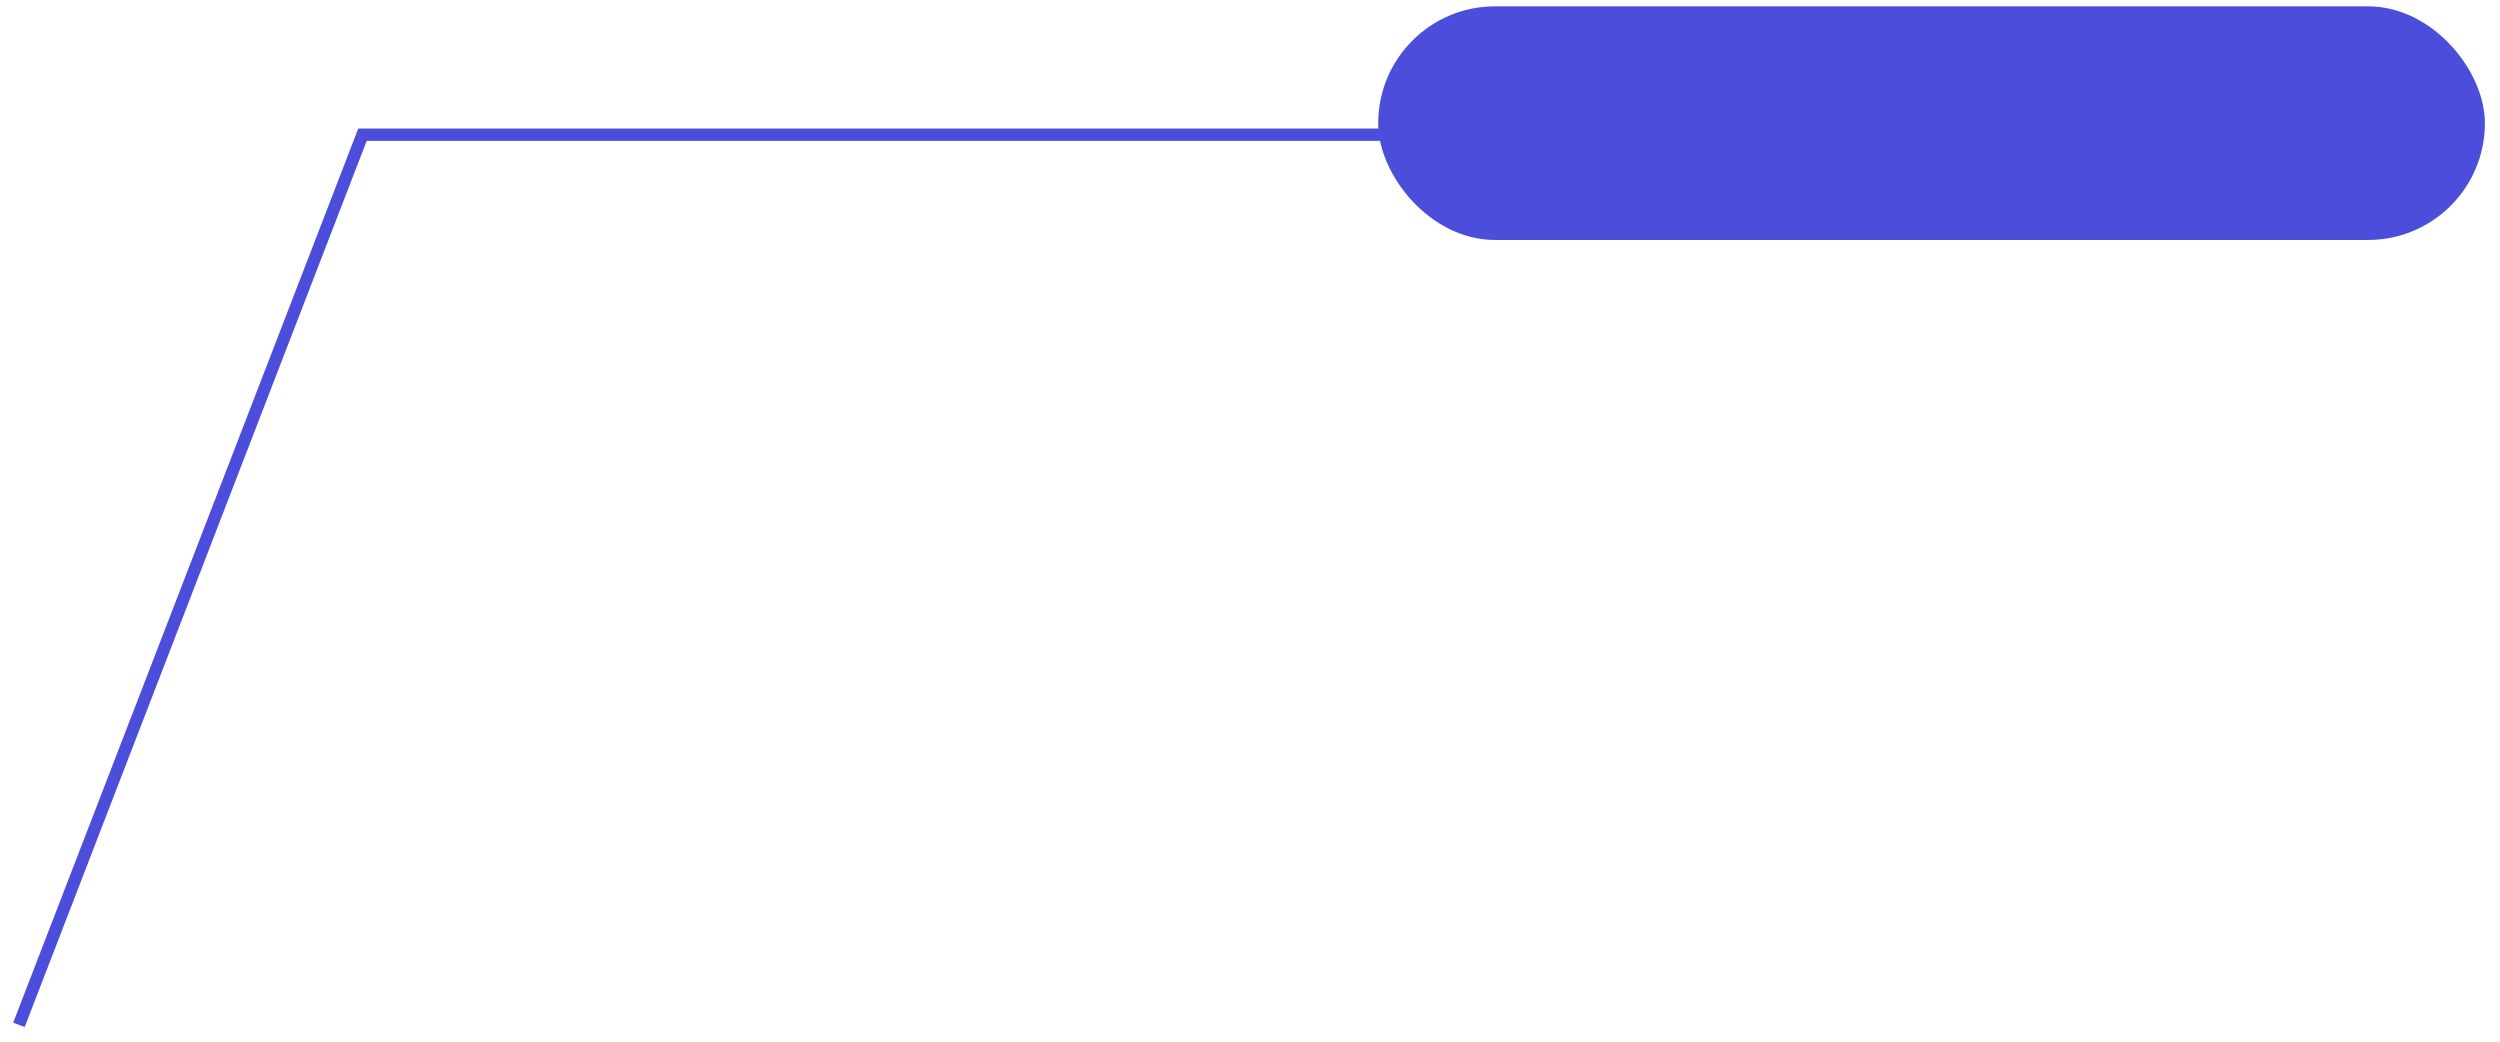 <?xml version="1.0" encoding="UTF-8"?> <svg xmlns="http://www.w3.org/2000/svg" width="132" height="55" viewBox="0 0 132 55" fill="none"><path d="M1 54.113L19.139 7.113H72.974" stroke="#4C4EDB" stroke-width="0.65"></path><rect x="72.769" y="0.335" width="58.434" height="12.336" rx="6.168" fill="#4C4EDB"></rect></svg> 